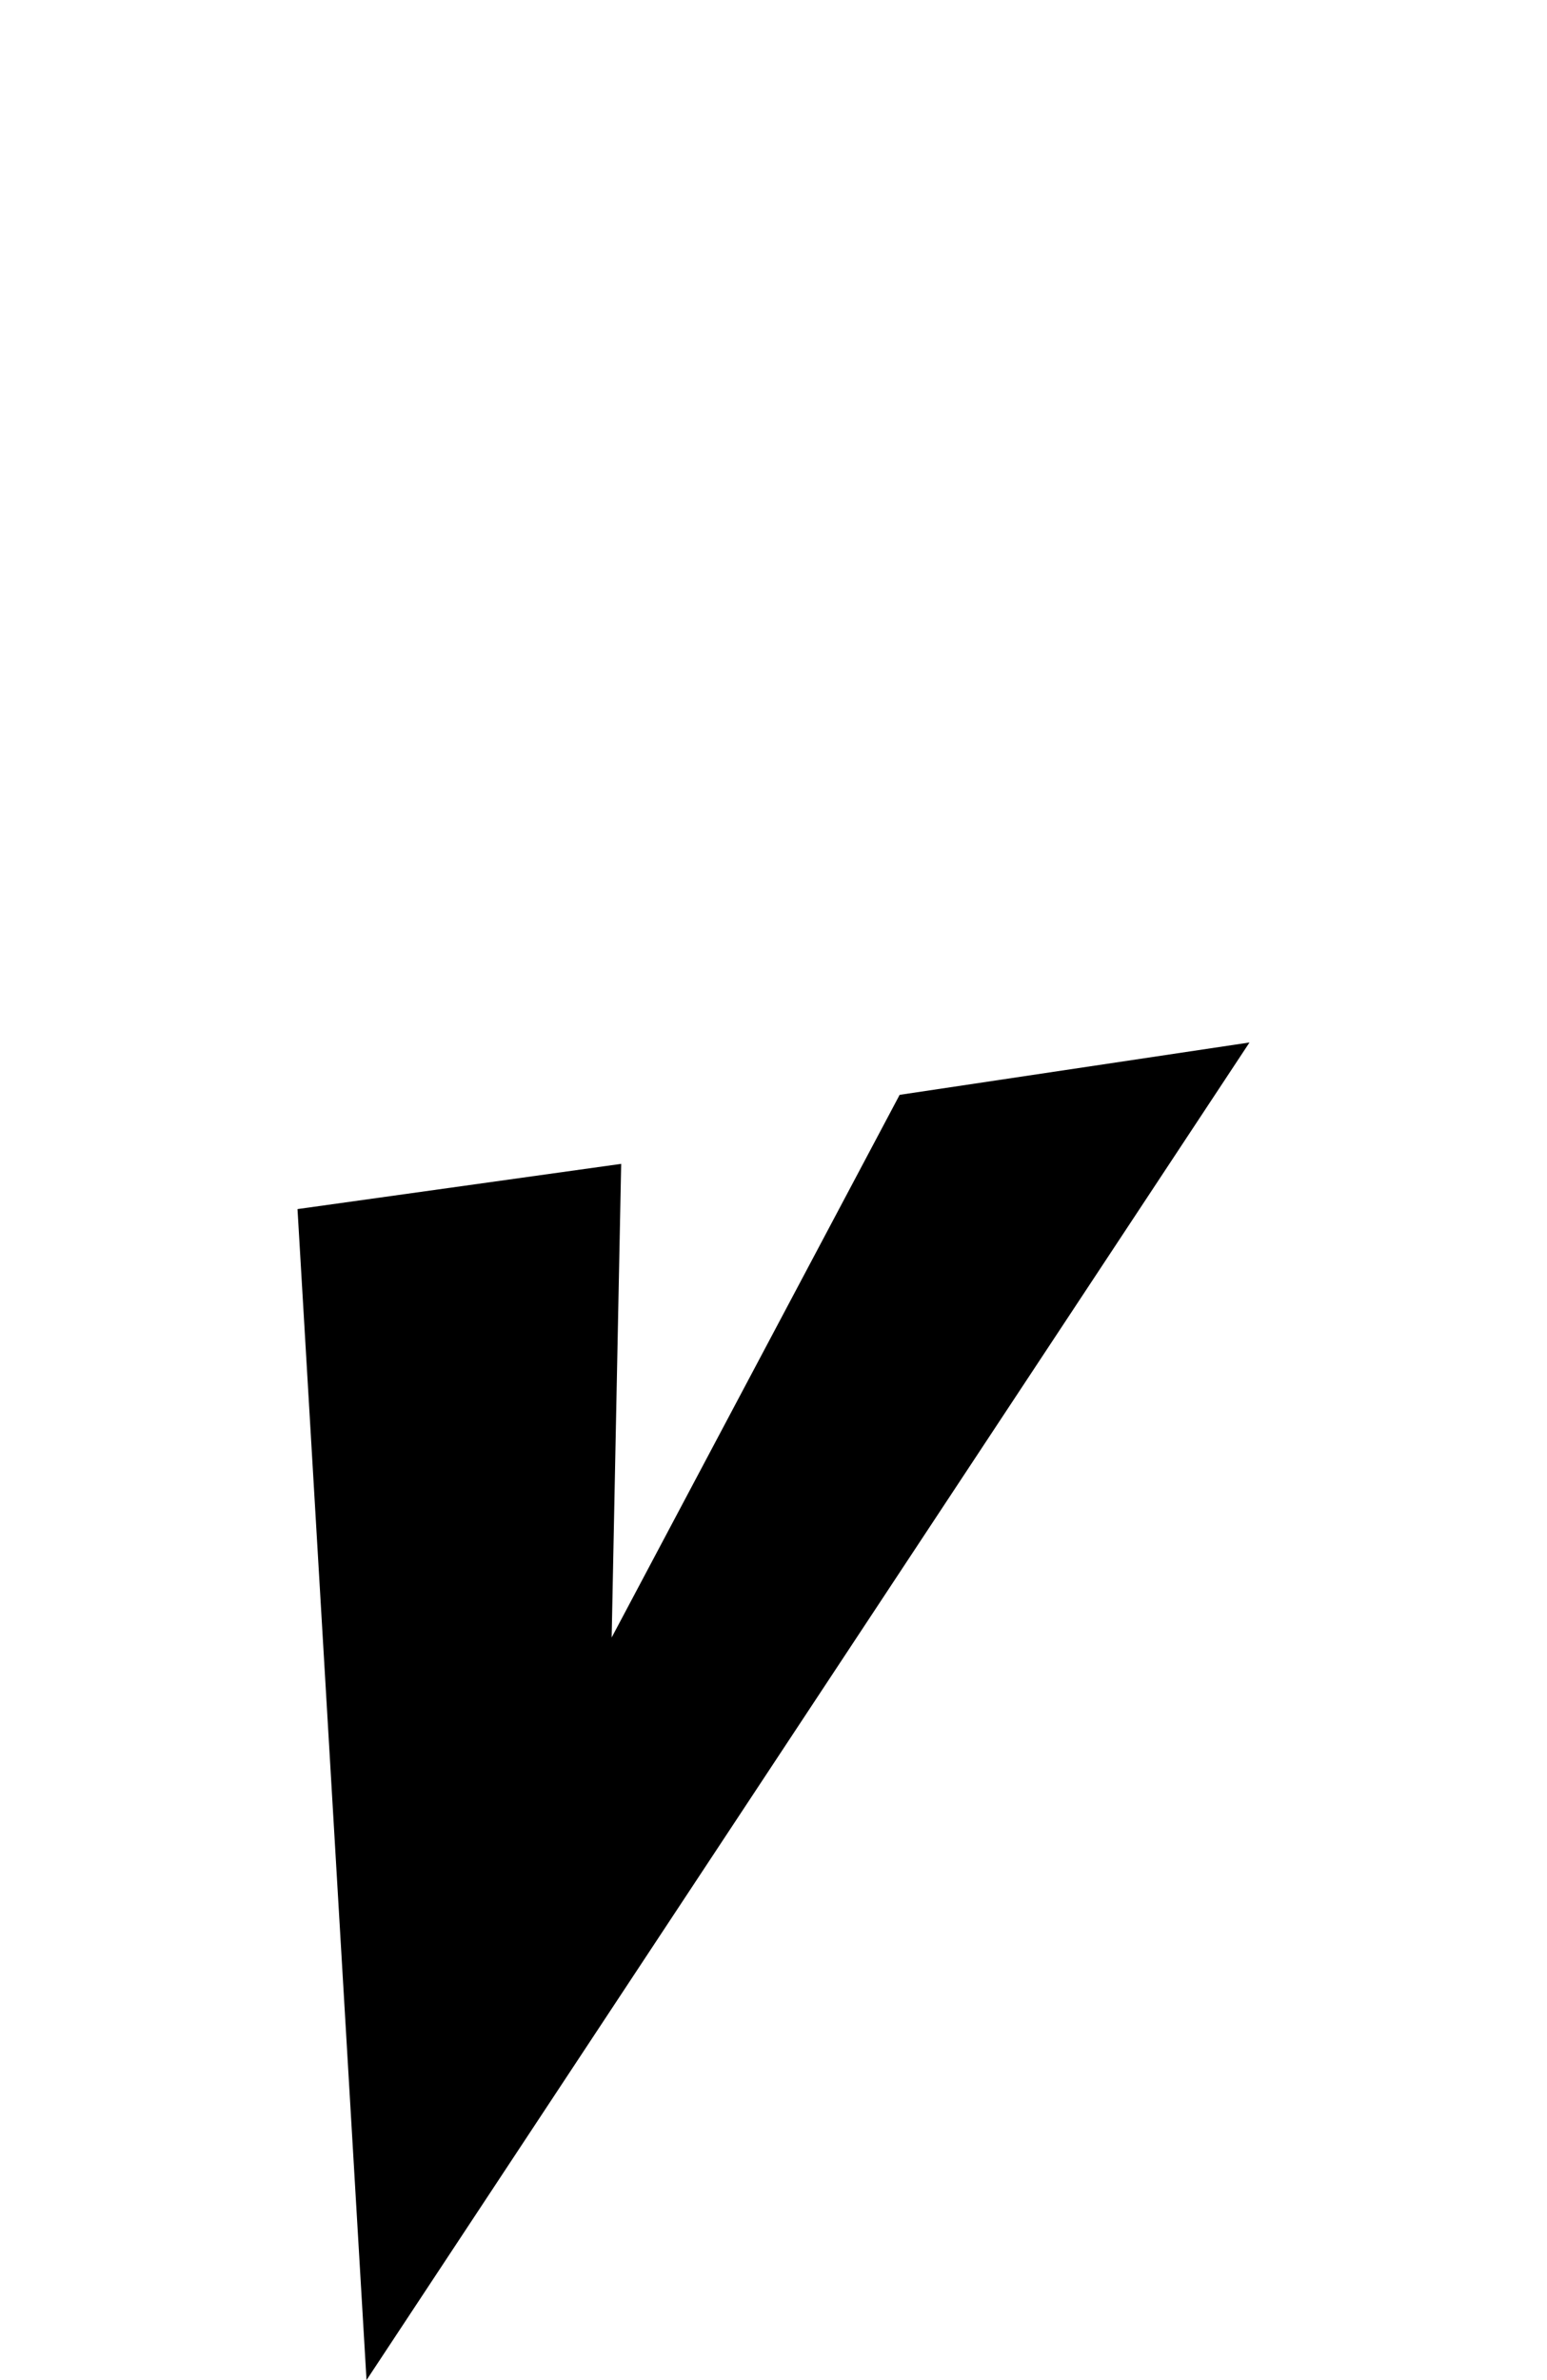 <?xml version="1.0" encoding="UTF-8"?>
<svg id="_レイヤー_1" data-name="レイヤー_1" xmlns="http://www.w3.org/2000/svg" width="65" height="100" version="1.1" viewBox="0 0 65 100">
  <!-- Generator: Adobe Illustrator 29.8.2, SVG Export Plug-In . SVG Version: 2.1.1 Build 3)  -->
  <polygon points="15.4 100 12.5 50.8 26.1 48.9 25.7 68.8 37.8 46 52.5 43.8 15.4 100"/>
</svg>